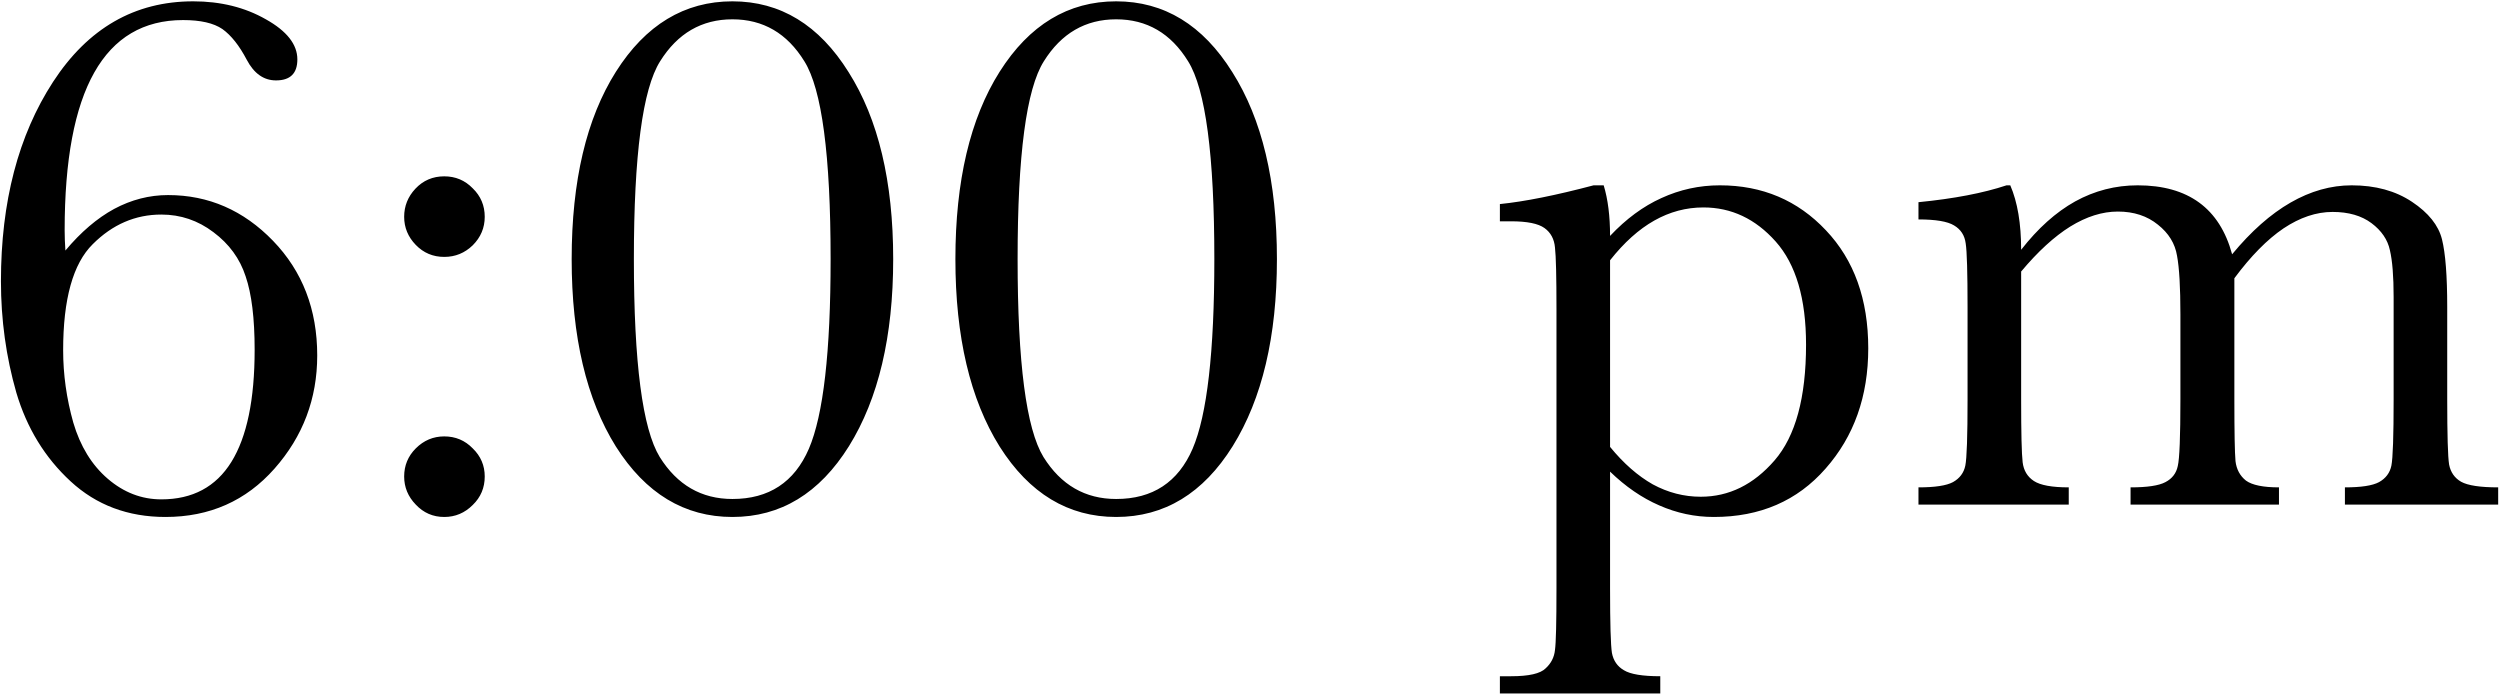 <?xml version="1.0" encoding="UTF-8"?> <svg xmlns="http://www.w3.org/2000/svg" width="1303" height="362" viewBox="0 0 1303 362" fill="none"> <path d="M34.086 130.578C42.159 120.943 50.622 113.716 59.477 108.898C68.461 104.081 77.836 101.672 87.602 101.672C108.695 101.672 126.924 109.615 142.289 125.5C157.654 141.385 165.336 161.307 165.336 185.266C165.336 207.792 157.914 227.453 143.07 244.25C128.227 261.047 109.281 269.445 86.234 269.445C66.703 269.445 50.232 263.26 36.82 250.891C23.409 238.521 13.969 223.091 8.5 204.602C3.161 185.982 0.492 166.646 0.492 146.594C0.492 105.188 9.542 70.552 27.641 42.688C45.87 14.693 70.219 0.695 100.688 0.695C115.01 0.695 127.641 3.82 138.578 10.07C149.516 16.19 154.984 23.156 154.984 30.969C154.984 38.26 151.273 41.906 143.852 41.906C137.471 41.906 132.393 38.325 128.617 31.164C124.711 23.742 120.479 18.404 115.922 15.148C111.365 12.023 104.529 10.461 95.414 10.461C74.841 10.461 59.411 19.576 49.125 37.805C38.839 56.034 33.695 83.443 33.695 120.031C33.695 123.286 33.825 126.802 34.086 130.578ZM32.914 182.531C32.914 195.161 34.672 207.727 38.188 220.227C41.833 232.596 47.823 242.362 56.156 249.523C64.49 256.685 73.799 260.266 84.086 260.266C100.362 260.266 112.536 253.755 120.609 240.734C128.682 227.714 132.719 208.247 132.719 182.336C132.719 165.93 131.156 153.169 128.031 144.055C125.036 134.81 119.438 127.128 111.234 121.008C103.161 114.888 94.112 111.828 84.086 111.828C70.544 111.828 58.63 116.971 48.344 127.258C38.057 137.414 32.914 155.839 32.914 182.531ZM210.648 113C210.648 107.401 212.602 102.518 216.508 98.352C220.544 94.055 225.557 91.906 231.547 91.906C237.406 91.906 242.354 93.99 246.391 98.156C250.557 102.193 252.641 107.141 252.641 113C252.641 118.729 250.557 123.677 246.391 127.844C242.224 131.88 237.276 133.898 231.547 133.898C225.688 133.898 220.74 131.815 216.703 127.648C212.667 123.482 210.648 118.599 210.648 113ZM210.648 248.352C210.648 242.622 212.667 237.74 216.703 233.703C220.87 229.536 225.818 227.453 231.547 227.453C237.406 227.453 242.354 229.536 246.391 233.703C250.557 237.74 252.641 242.622 252.641 248.352C252.641 254.211 250.557 259.159 246.391 263.195C242.224 267.362 237.276 269.445 231.547 269.445C225.688 269.445 220.74 267.297 216.703 263C212.667 258.833 210.648 253.951 210.648 248.352ZM297.953 135.07C297.953 94.315 305.635 61.763 321 37.414C336.495 12.935 356.742 0.695 381.742 0.695C406.742 0.695 426.924 13 442.289 37.609C457.784 62.089 465.531 94.576 465.531 135.07C465.531 175.305 457.849 207.792 442.484 232.531C427.12 257.141 406.872 269.445 381.742 269.445C356.742 269.445 336.495 257.206 321 232.727C305.635 208.117 297.953 175.565 297.953 135.07ZM330.375 135.07C330.375 189.107 334.867 223.482 343.852 238.195C352.966 252.779 365.596 260.07 381.742 260.07C400.753 260.07 414.034 251.346 421.586 233.898C429.138 216.32 432.914 183.378 432.914 135.07C432.914 80.904 428.357 46.529 419.242 31.945C410.258 17.362 397.758 10.07 381.742 10.07C365.727 10.07 353.161 17.362 344.047 31.945C334.932 46.398 330.375 80.773 330.375 135.07ZM497.953 135.07C497.953 94.315 505.635 61.763 521 37.414C536.495 12.935 556.742 0.695 581.742 0.695C606.742 0.695 626.924 13 642.289 37.609C657.784 62.089 665.531 94.576 665.531 135.07C665.531 175.305 657.849 207.792 642.484 232.531C627.12 257.141 606.872 269.445 581.742 269.445C556.742 269.445 536.495 257.206 521 232.727C505.635 208.117 497.953 175.565 497.953 135.07ZM530.375 135.07C530.375 189.107 534.867 223.482 543.852 238.195C552.966 252.779 565.596 260.07 581.742 260.07C600.753 260.07 614.034 251.346 621.586 233.898C629.138 216.32 632.914 183.378 632.914 135.07C632.914 80.904 628.357 46.529 619.242 31.945C610.258 17.362 597.758 10.07 581.742 10.07C565.727 10.07 553.161 17.362 544.047 31.945C534.932 46.398 530.375 80.773 530.375 135.07ZM830.57 96.594H835.844C838.057 103.885 839.164 112.674 839.164 122.961C847.497 114.107 856.417 107.531 865.922 103.234C875.557 98.807 885.714 96.594 896.391 96.594C918.526 96.594 936.951 104.406 951.664 120.031C966.378 135.526 973.734 156.034 973.734 181.555C973.734 206.555 966.312 227.453 951.469 244.25C936.755 261.047 917.354 269.445 893.266 269.445C883.37 269.445 873.865 267.427 864.75 263.391C855.766 259.484 847.237 253.625 839.164 245.812V306.555C839.164 325.044 839.49 336.307 840.141 340.344C840.922 344.38 843.005 347.375 846.391 349.328C849.776 351.411 856.091 352.453 865.336 352.453V361.438H781.742V352.453H787.602C796.846 352.453 802.836 351.086 805.57 348.352C808.435 345.747 810.062 342.557 810.453 338.781C810.974 335.135 811.234 324.393 811.234 306.555V161.242C811.234 144.185 810.974 133.443 810.453 129.016C810.062 124.589 808.24 121.203 804.984 118.859C801.729 116.516 795.935 115.344 787.602 115.344H781.742V106.359C794.633 105.057 810.909 101.802 830.57 96.594ZM839.164 232.922C846.195 241.516 853.617 248.026 861.43 252.453C869.372 256.75 877.706 258.898 886.43 258.898C901.143 258.898 913.969 252.583 924.906 239.953C935.844 227.323 941.312 207.206 941.312 179.602C941.312 155.643 936.039 137.74 925.492 125.891C914.945 114.042 902.38 108.117 887.797 108.117C878.812 108.117 870.284 110.396 862.211 114.953C854.138 119.51 846.456 126.411 839.164 135.656V232.922ZM1045.8 96.594H1047.76C1051.53 105.318 1053.42 116.516 1053.42 130.188C1062.15 118.99 1071.52 110.591 1081.55 104.992C1091.7 99.393 1102.58 96.594 1114.16 96.594C1127.32 96.594 1137.99 99.588 1146.2 105.578C1154.4 111.568 1160.13 120.552 1163.38 132.531C1173.28 120.552 1183.43 111.568 1193.85 105.578C1204.27 99.588 1214.88 96.594 1225.69 96.594C1238.06 96.594 1248.54 99.458 1257.13 105.188C1265.73 110.917 1270.93 117.427 1272.76 124.719C1274.58 132.01 1275.49 143.794 1275.49 160.07V208.117C1275.49 226.737 1275.82 238.065 1276.47 242.102C1277.25 246.138 1279.33 249.133 1282.72 251.086C1286.23 253.039 1292.68 254.016 1302.05 254.016V263H1222.17V254.016C1230.64 254.016 1236.56 253.104 1239.95 251.281C1243.46 249.328 1245.61 246.464 1246.39 242.688C1247.17 238.781 1247.56 227.258 1247.56 208.117V154.797C1247.56 143.99 1246.91 135.852 1245.61 130.383C1244.44 124.914 1241.25 120.227 1236.04 116.32C1230.83 112.414 1224.06 110.461 1215.73 110.461C1207.26 110.461 1198.73 113.326 1190.14 119.055C1181.68 124.784 1173.15 133.443 1164.55 145.031V208.117C1164.55 225.174 1164.75 235.917 1165.14 240.344C1165.66 244.641 1167.48 248.026 1170.61 250.5C1173.86 252.844 1179.59 254.016 1187.8 254.016V263H1110.45V254.016C1119.18 254.016 1125.23 253.104 1128.62 251.281C1132.13 249.458 1134.28 246.659 1135.06 242.883C1135.97 239.107 1136.43 227.518 1136.43 208.117V163.781C1136.43 149.719 1135.84 139.562 1134.67 133.312C1133.63 126.932 1130.31 121.529 1124.71 117.102C1119.11 112.544 1112.15 110.266 1103.81 110.266C1095.74 110.266 1087.47 112.87 1079.01 118.078C1070.67 123.286 1062.15 131.099 1053.42 141.516V208.117C1053.42 225.695 1053.68 236.633 1054.2 240.93C1054.72 245.227 1056.68 248.482 1060.06 250.695C1063.45 252.909 1069.5 254.016 1078.23 254.016V263H999.906V254.016C1008.5 254.016 1014.49 253.104 1017.88 251.281C1021.39 249.328 1023.54 246.464 1024.32 242.688C1025.1 238.911 1025.49 227.388 1025.49 208.117V160.266C1025.49 142.036 1025.17 130.904 1024.52 126.867C1023.99 122.701 1021.98 119.576 1018.46 117.492C1015.08 115.409 1008.89 114.367 999.906 114.367V105.383C1018.4 103.56 1033.7 100.63 1045.8 96.594Z" fill="black"></path> </svg> 